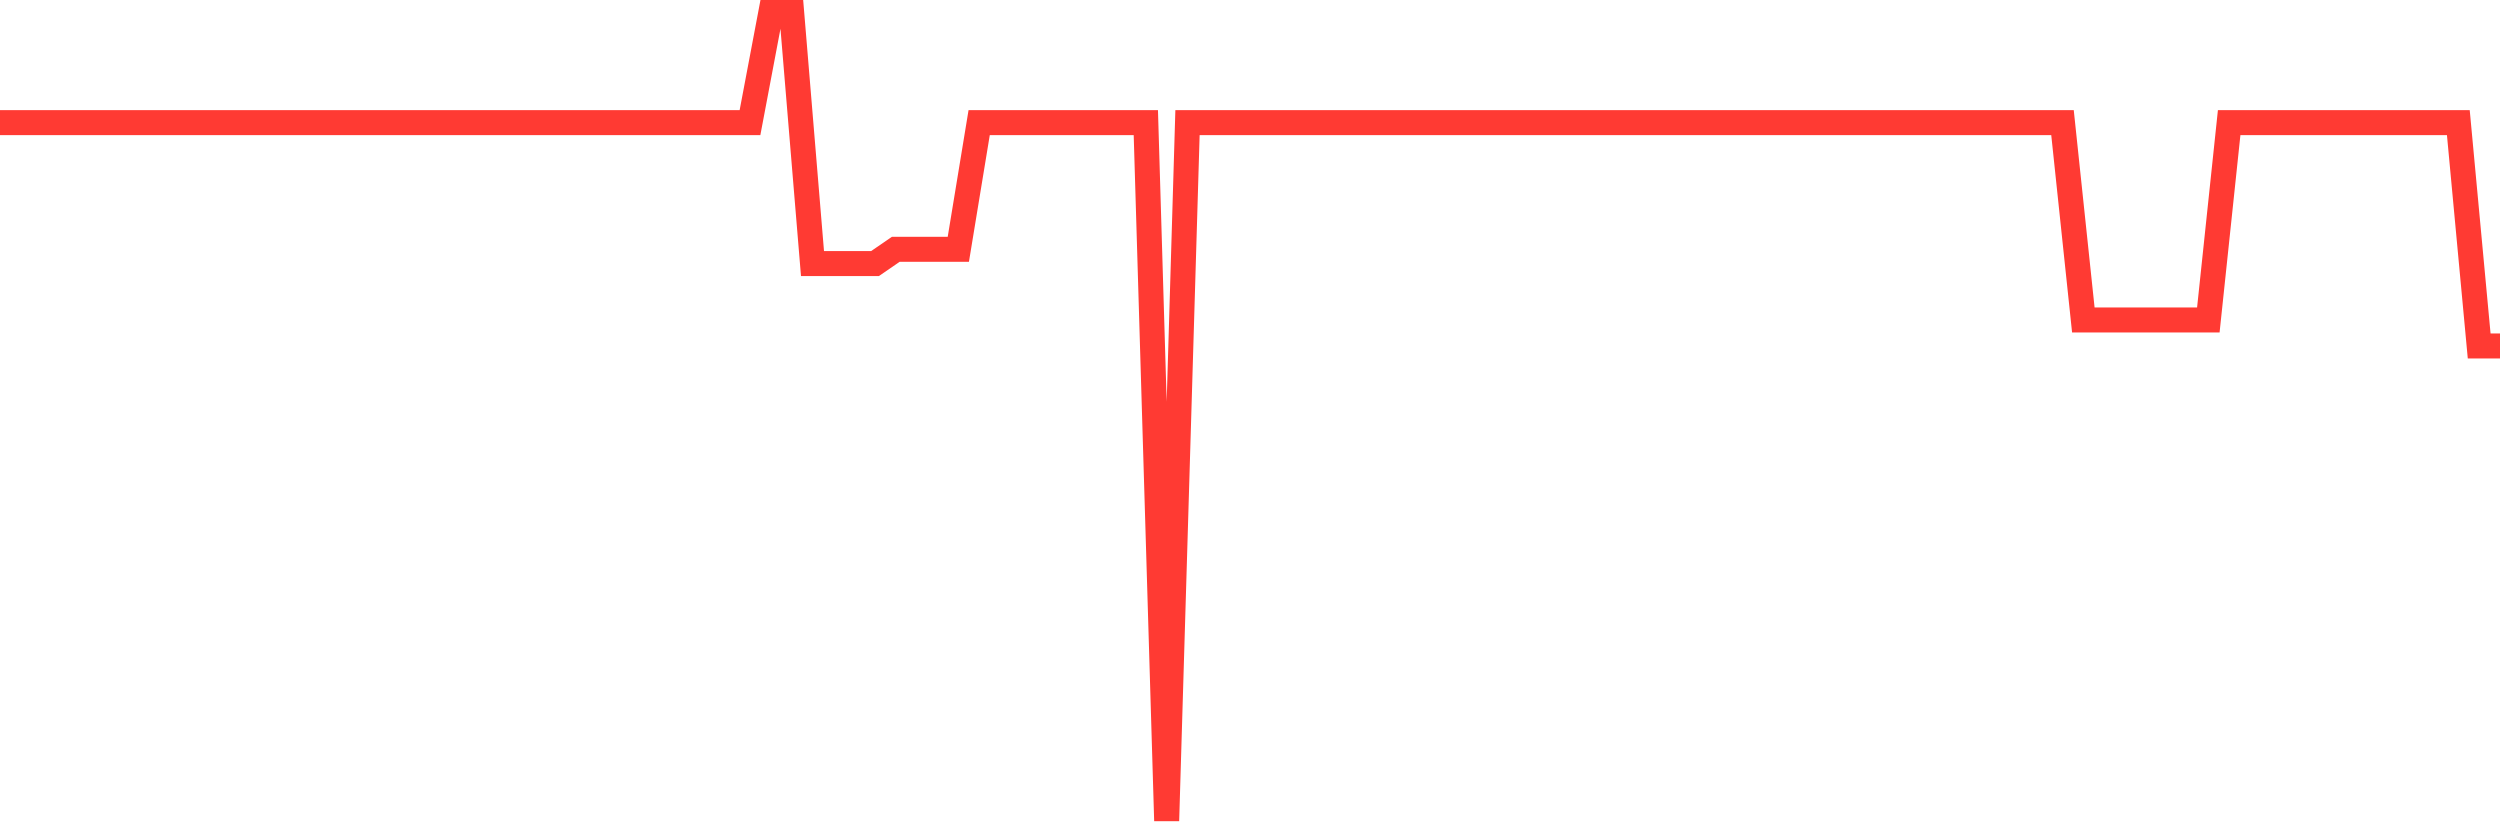 <svg
  xmlns="http://www.w3.org/2000/svg"
  xmlns:xlink="http://www.w3.org/1999/xlink"
  width="120"
  height="40"
  viewBox="0 0 120 40"
  preserveAspectRatio="none"
>
  <polyline
    points="0,5.885 1,5.885 2,5.885 3,5.885 4,5.885 5,5.885 6,5.885 7,5.885 8,5.885 9,5.885 10,5.885 11,5.885 12,5.885 13,5.885 14,5.885 15,5.885 16,5.885 17,5.885 18,5.885 19,5.885 20,5.885 21,5.885 22,5.885 23,5.885 24,5.885 25,5.885 26,5.885 27,5.885 28,5.885 29,5.885 30,5.885 31,5.885 32,5.885 33,5.885 34,5.885 35,5.885 36,5.885 37,0.6 38,0.6 39,12.652 40,12.652 41,12.652 42,12.652 43,11.965 44,11.965 45,11.965 46,11.965 47,5.885 48,5.885 49,5.885 50,5.885 51,5.885 52,5.885 53,5.885 54,5.885 55,5.885 56,39.4 57,5.885 58,5.885 59,5.885 60,5.885 61,5.885 62,5.885 63,5.885 64,5.885 65,5.885 66,5.885 67,5.885 68,5.885 69,5.885 70,5.885 71,5.885 72,5.885 73,5.885 74,5.885 75,5.885 76,5.885 77,5.885 78,5.885 79,5.885 80,5.885 81,5.885 82,5.885 83,5.885 84,5.885 85,5.885 86,5.885 87,5.885 88,5.885 89,5.885 90,5.885 91,5.885 92,5.885 93,5.885 94,5.885 95,5.885 96,5.885 97,5.885 98,5.885 99,5.885 100,15.359 101,15.359 102,15.359 103,15.359 104,15.359 105,15.359 106,15.359 107,5.885 108,5.885 109,5.885 110,5.885 111,5.885 112,5.885 113,5.885 114,5.885 115,5.885 116,5.885 117,5.885 118,5.885 119,16.606 120,16.606"
    fill="none"
    stroke="#ff3a33"
    stroke-width="1.2"
  >
  </polyline>
</svg>